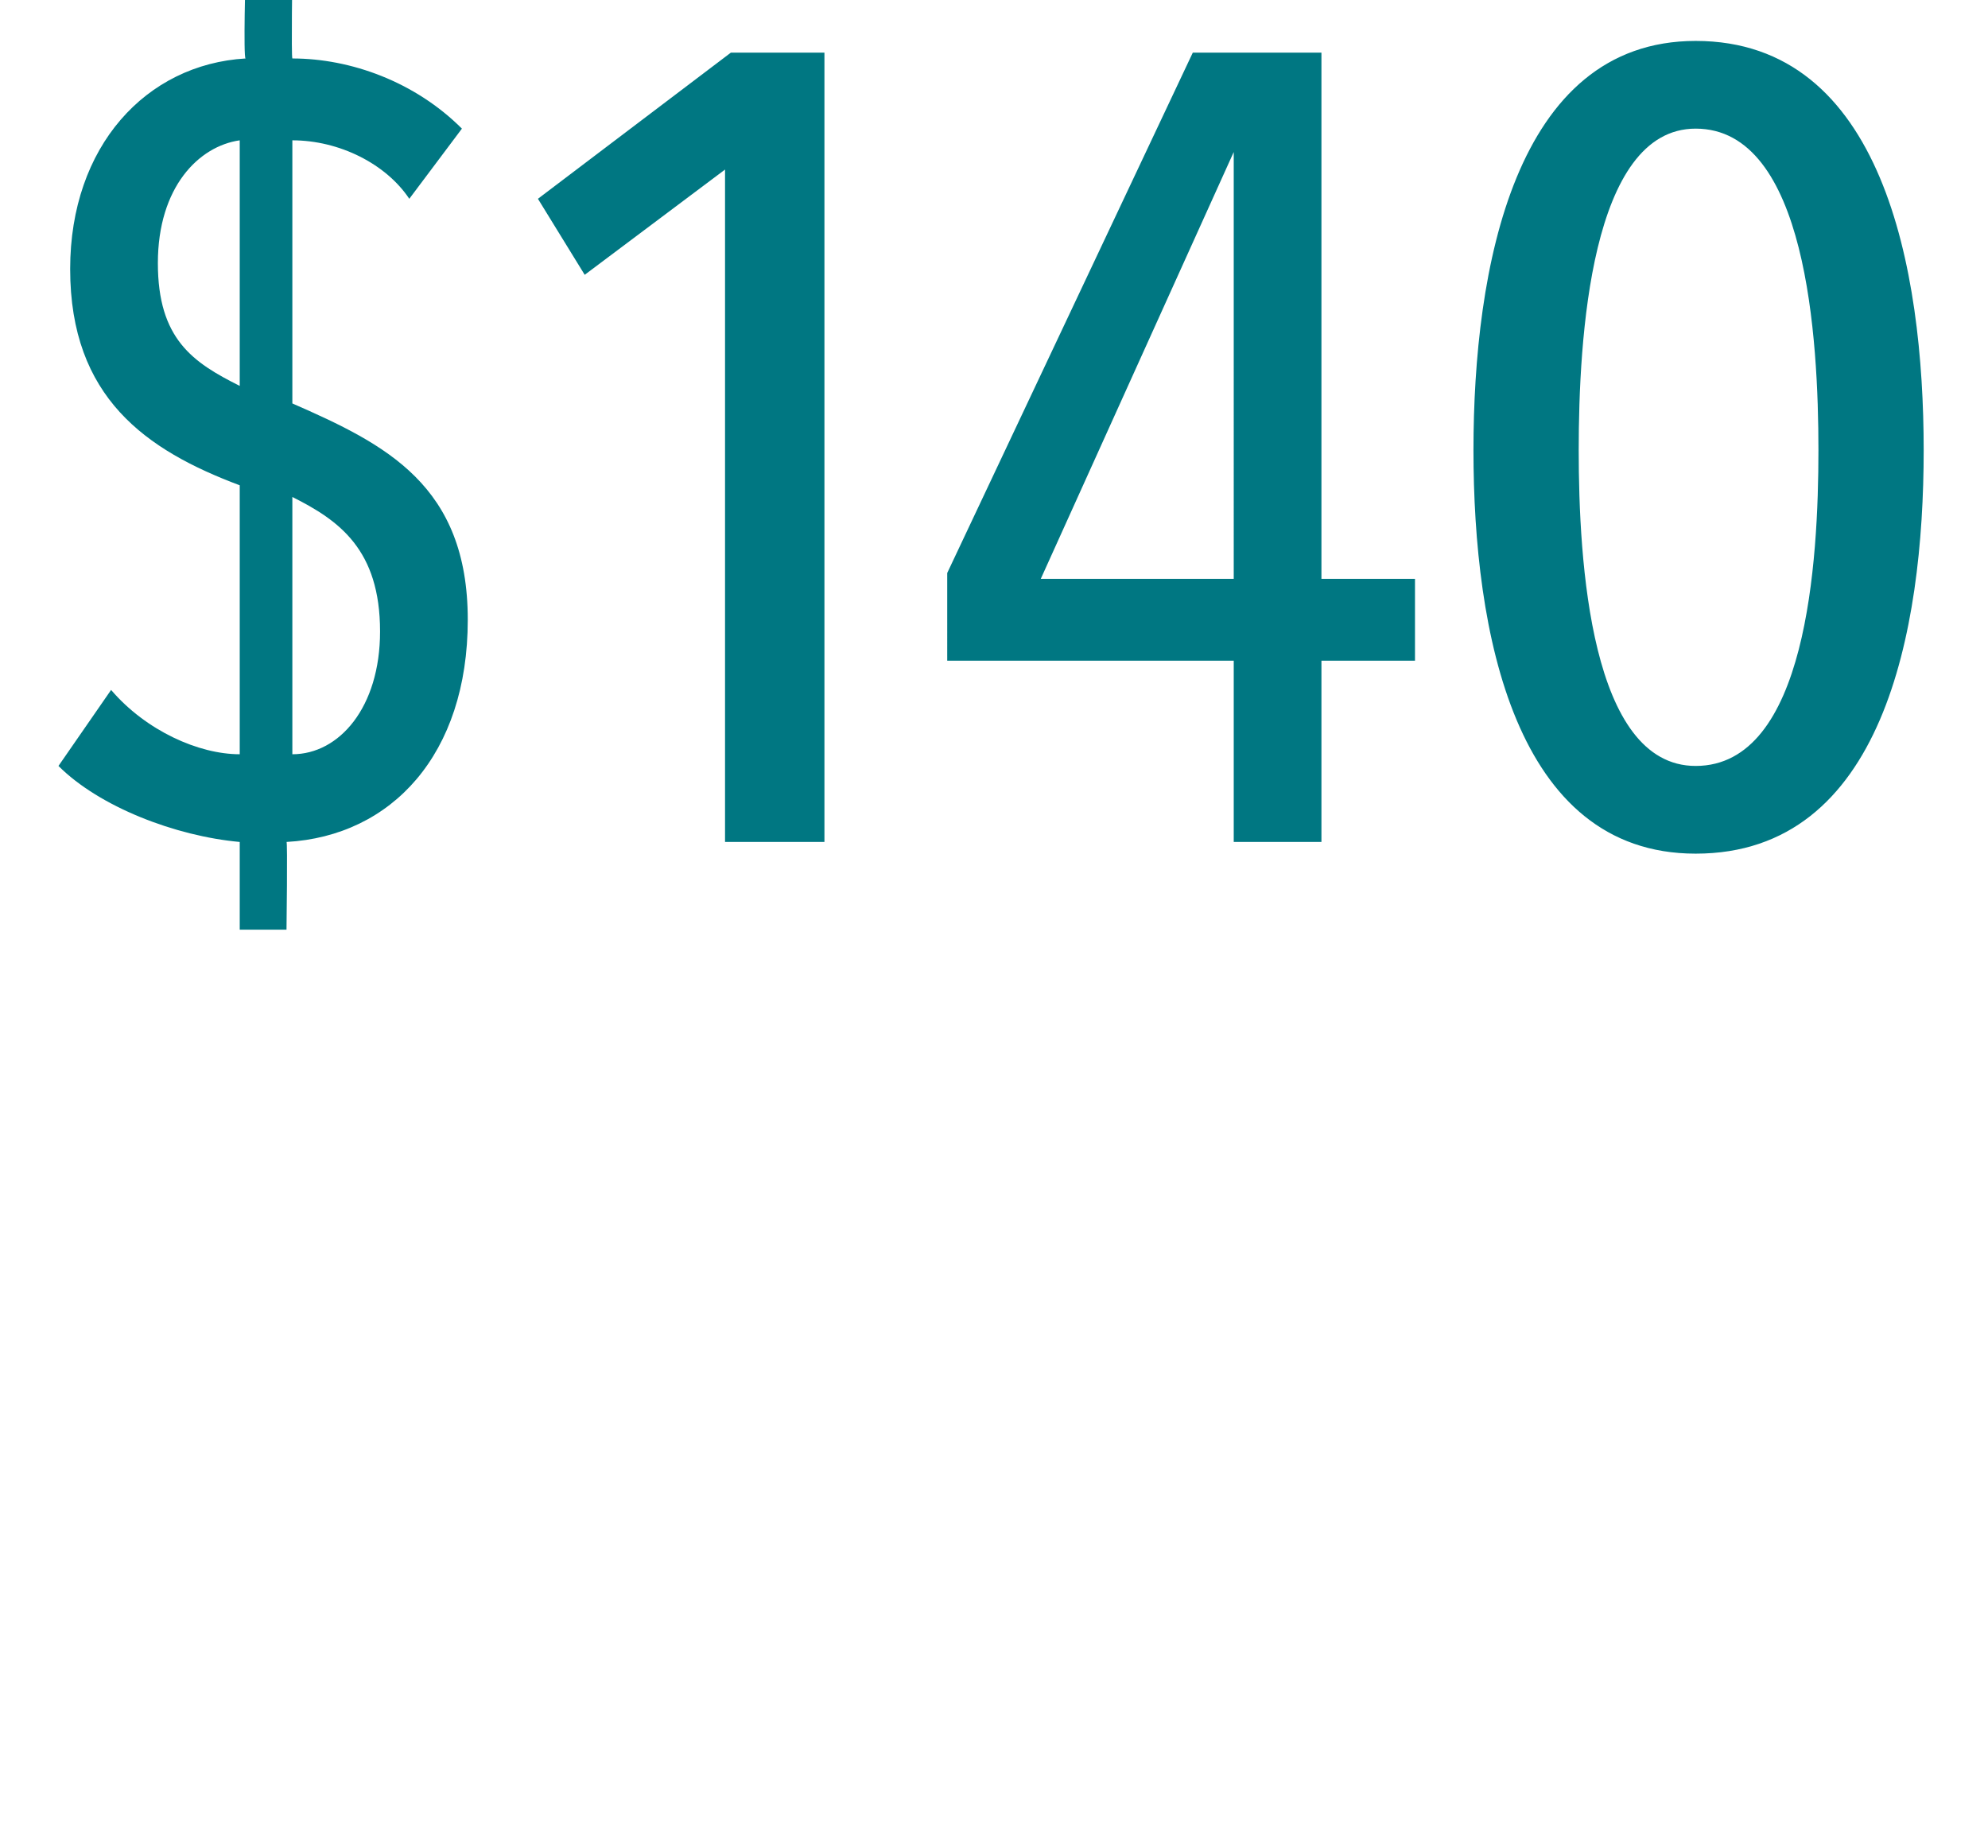 <?xml version="1.0" standalone="no"?><!DOCTYPE svg PUBLIC "-//W3C//DTD SVG 1.1//EN" "http://www.w3.org/Graphics/SVG/1.1/DTD/svg11.dtd"><svg xmlns="http://www.w3.org/2000/svg" version="1.1" width="34px" height="31.6px" viewBox="0 0 34 31.6"><desc>140</desc><defs/><g id="Polygon65180"><path d="m4.9 15.9h-.8v-1.5c-1.1-.1-2.4-.6-3.1-1.3l.9-1.3c.6.7 1.5 1.1 2.2 1.1V8.3c-1.6-.6-2.9-1.5-2.9-3.7c0-2.1 1.3-3.5 3-3.6c-.04-.01 0-1.5 0-1.5h.8S4.98.97 5 1c1 0 2.1.4 2.9 1.2L7 3.4c-.4-.6-1.2-1-2-1v4.5c1.6.7 3 1.4 3 3.7c0 2.3-1.3 3.7-3.1 3.8c.02-.02 0 1.5 0 1.5zM4.1 2.4c-.7.1-1.4.8-1.4 2.1c0 1.3.6 1.7 1.4 2.1V2.4zM5 8.5v4.4c.8 0 1.5-.8 1.5-2.1c0-1.4-.7-1.9-1.5-2.3zm7.4 5.9V2.9L10 4.7l-.8-1.3L12.5.9h1.6v13.5h-1.7zm10.2-3.1v3.1h-1.5v-3.1h-4.9V9.8L20.4.9h2.2v9h1.6v1.4h-1.6zm-1.5-8.7l-3.3 7.3h3.3V2.6zm7.9 12c-3.1 0-3.8-3.8-3.8-6.9c0-3.1.7-7 3.8-7c3.2 0 3.9 3.9 3.9 7c0 3.1-.7 6.9-3.9 6.9zm0-12.4c-1.8 0-2 3.6-2 5.5c0 1.9.2 5.4 2 5.4c1.9 0 2.1-3.5 2.1-5.4c0-1.9-.2-5.5-2.1-5.5z" stroke="none" fill="#007782"/></g></svg>